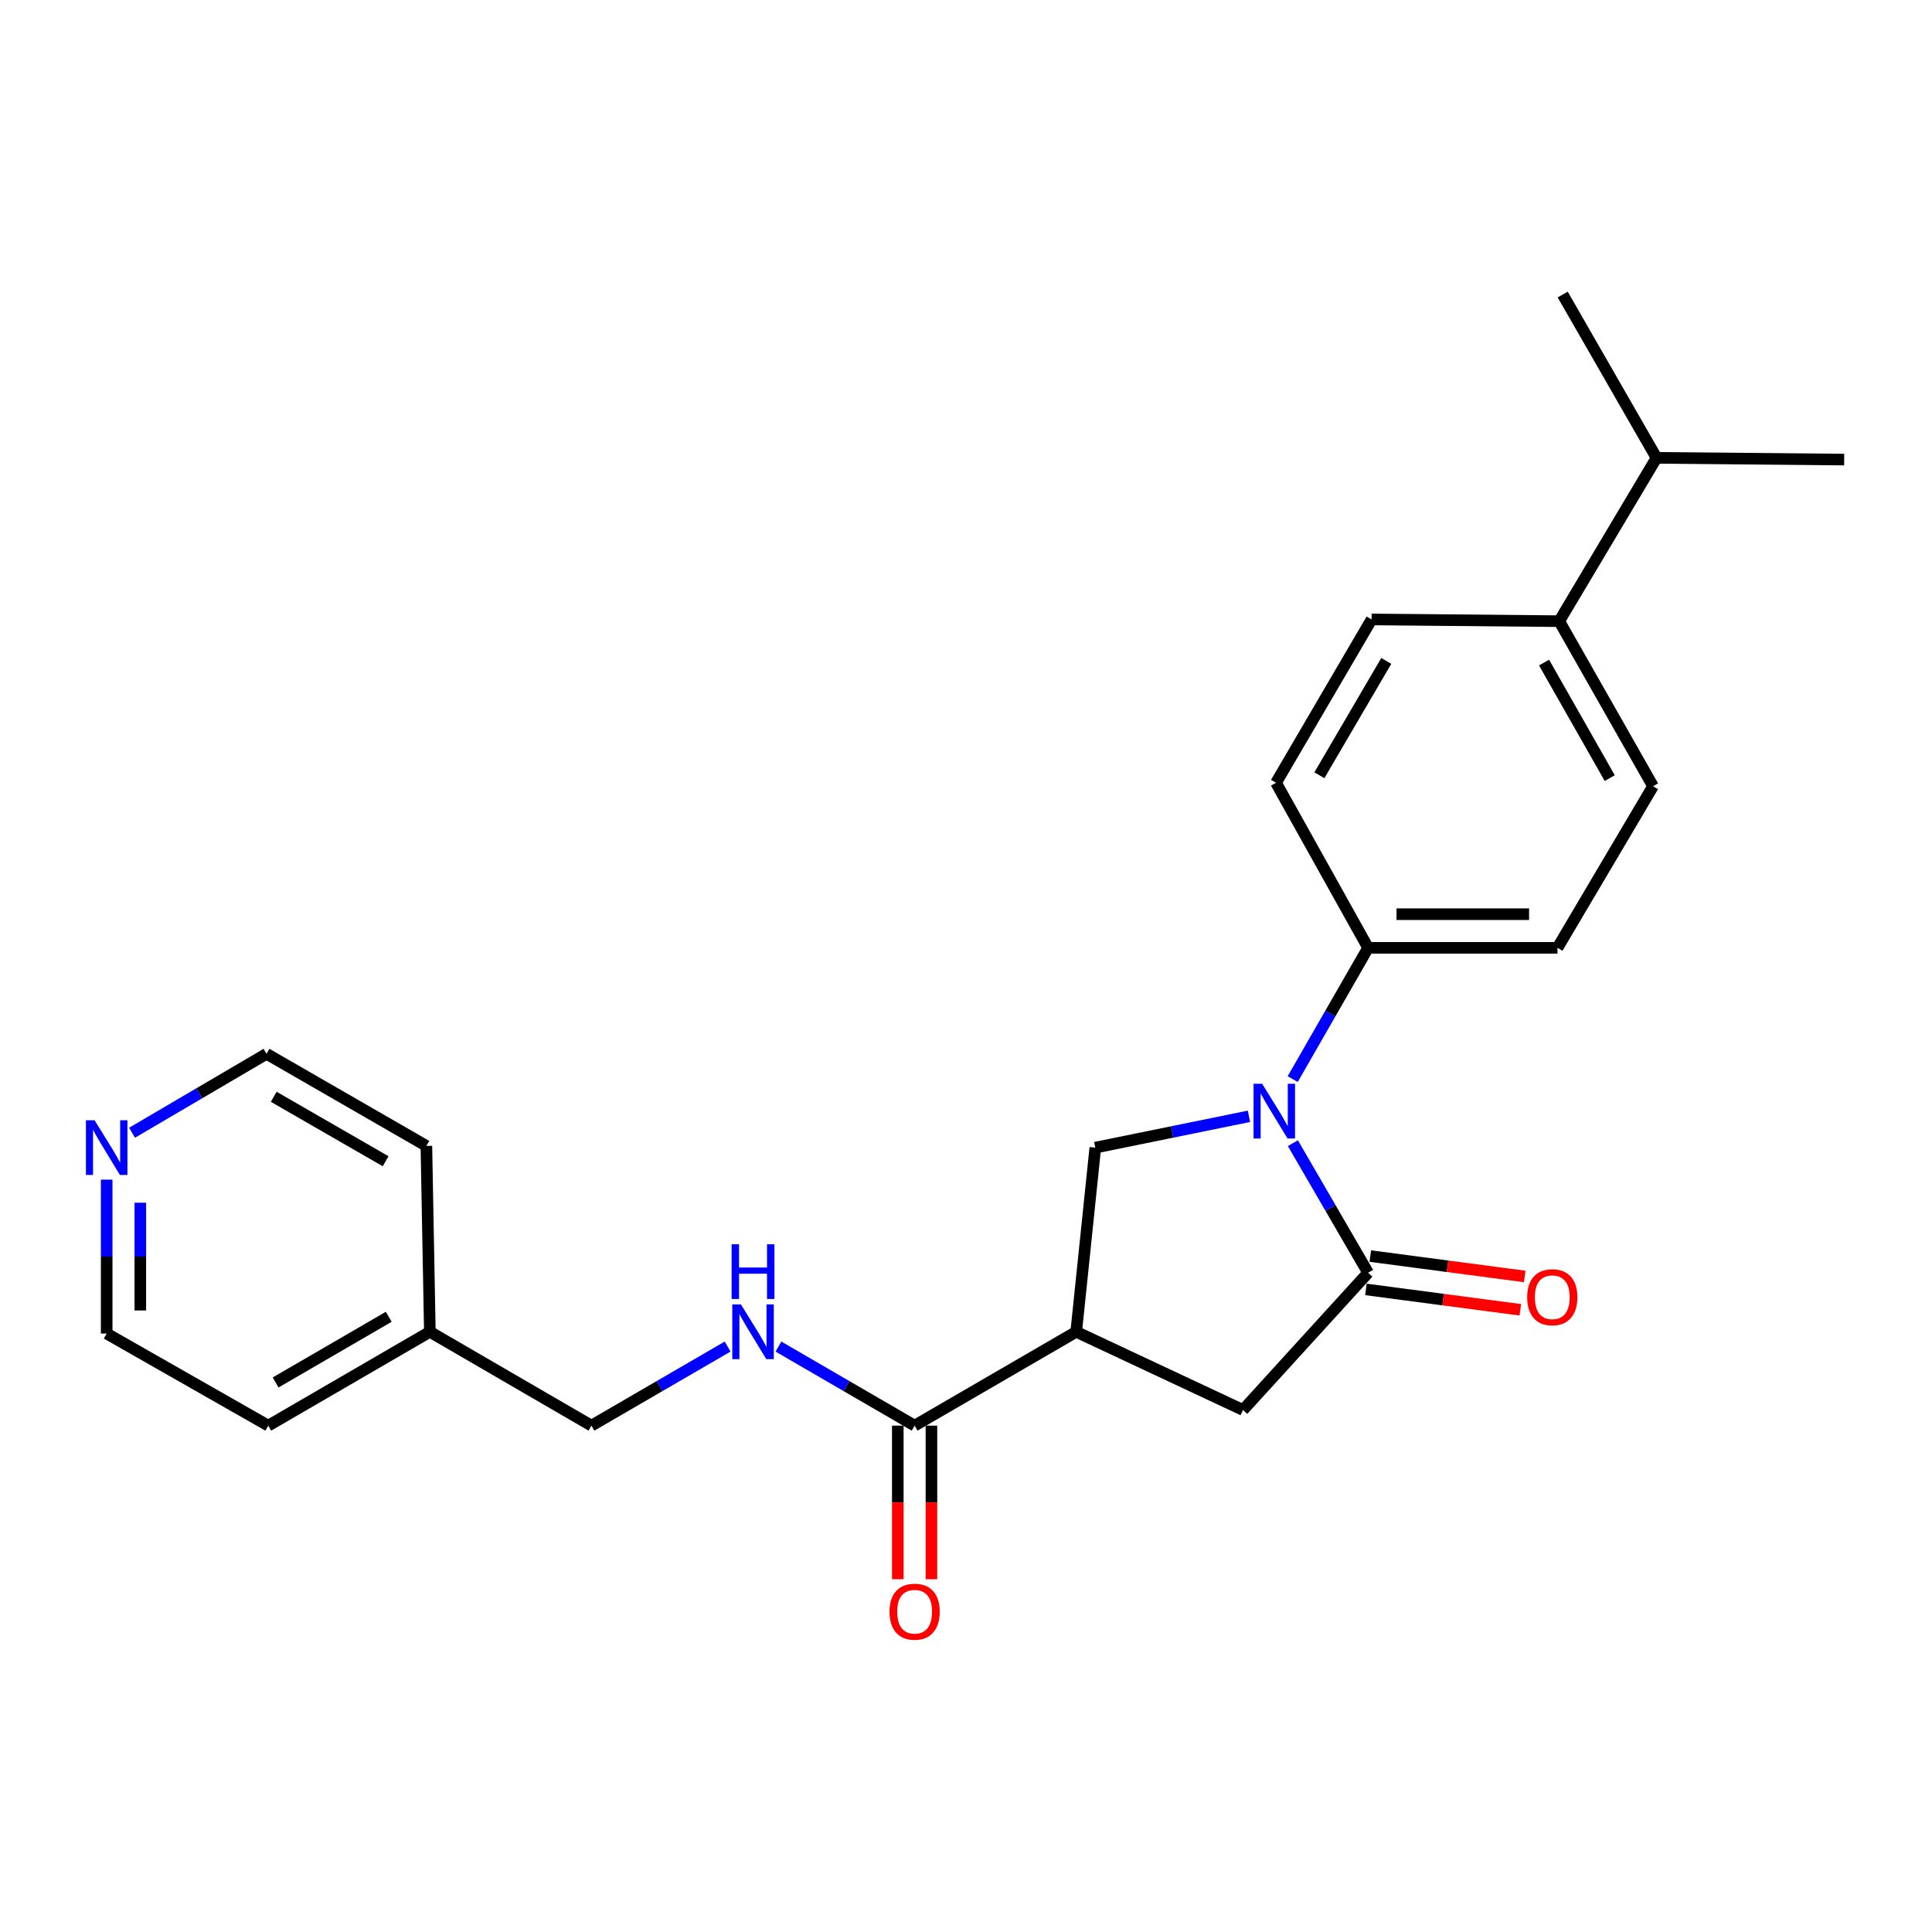 <?xml version='1.0' encoding='iso-8859-1'?>
<svg version='1.1' baseProfile='full'
              xmlns='http://www.w3.org/2000/svg'
                      xmlns:rdkit='http://www.rdkit.org/xml'
                      xmlns:xlink='http://www.w3.org/1999/xlink'
                  xml:space='preserve'
width='1000px' height='1000px' viewBox='0 0 1000 1000'>
<!-- END OF HEADER -->
<rect style='opacity:1.0;fill:#FFFFFF;stroke:none' width='1000' height='1000' x='0' y='0'> </rect>
<path class='bond-0' d='M 55.217,610.577 L 55.217,650.41' style='fill:none;fill-rule:evenodd;stroke:#0000FF;stroke-width:6px;stroke-linecap:butt;stroke-linejoin:miter;stroke-opacity:1' />
<path class='bond-0' d='M 55.217,650.41 L 55.217,690.243' style='fill:none;fill-rule:evenodd;stroke:#000000;stroke-width:6px;stroke-linecap:butt;stroke-linejoin:miter;stroke-opacity:1' />
<path class='bond-0' d='M 72.627,622.527 L 72.627,650.41' style='fill:none;fill-rule:evenodd;stroke:#0000FF;stroke-width:6px;stroke-linecap:butt;stroke-linejoin:miter;stroke-opacity:1' />
<path class='bond-0' d='M 72.627,650.41 L 72.627,678.293' style='fill:none;fill-rule:evenodd;stroke:#000000;stroke-width:6px;stroke-linecap:butt;stroke-linejoin:miter;stroke-opacity:1' />
<path class='bond-1' d='M 68.355,586.301 L 103.155,565.878' style='fill:none;fill-rule:evenodd;stroke:#0000FF;stroke-width:6px;stroke-linecap:butt;stroke-linejoin:miter;stroke-opacity:1' />
<path class='bond-1' d='M 103.155,565.878 L 137.956,545.455' style='fill:none;fill-rule:evenodd;stroke:#000000;stroke-width:6px;stroke-linecap:butt;stroke-linejoin:miter;stroke-opacity:1' />
<path class='bond-2' d='M 473.407,737.909 L 438.167,717.446' style='fill:none;fill-rule:evenodd;stroke:#000000;stroke-width:6px;stroke-linecap:butt;stroke-linejoin:miter;stroke-opacity:1' />
<path class='bond-2' d='M 438.167,717.446 L 402.927,696.984' style='fill:none;fill-rule:evenodd;stroke:#0000FF;stroke-width:6px;stroke-linecap:butt;stroke-linejoin:miter;stroke-opacity:1' />
<path class='bond-3' d='M 464.702,737.909 L 464.702,777.657' style='fill:none;fill-rule:evenodd;stroke:#000000;stroke-width:6px;stroke-linecap:butt;stroke-linejoin:miter;stroke-opacity:1' />
<path class='bond-3' d='M 464.702,777.657 L 464.702,817.405' style='fill:none;fill-rule:evenodd;stroke:#FF0000;stroke-width:6px;stroke-linecap:butt;stroke-linejoin:miter;stroke-opacity:1' />
<path class='bond-3' d='M 482.112,737.909 L 482.112,777.657' style='fill:none;fill-rule:evenodd;stroke:#000000;stroke-width:6px;stroke-linecap:butt;stroke-linejoin:miter;stroke-opacity:1' />
<path class='bond-3' d='M 482.112,777.657 L 482.112,817.405' style='fill:none;fill-rule:evenodd;stroke:#FF0000;stroke-width:6px;stroke-linecap:butt;stroke-linejoin:miter;stroke-opacity:1' />
<path class='bond-4' d='M 473.407,737.909 L 557.045,689.343' style='fill:none;fill-rule:evenodd;stroke:#000000;stroke-width:6px;stroke-linecap:butt;stroke-linejoin:miter;stroke-opacity:1' />
<path class='bond-5' d='M 376.611,696.984 L 341.371,717.446' style='fill:none;fill-rule:evenodd;stroke:#0000FF;stroke-width:6px;stroke-linecap:butt;stroke-linejoin:miter;stroke-opacity:1' />
<path class='bond-5' d='M 341.371,717.446 L 306.131,737.909' style='fill:none;fill-rule:evenodd;stroke:#000000;stroke-width:6px;stroke-linecap:butt;stroke-linejoin:miter;stroke-opacity:1' />
<path class='bond-6' d='M 222.493,689.343 L 220.694,593.121' style='fill:none;fill-rule:evenodd;stroke:#000000;stroke-width:6px;stroke-linecap:butt;stroke-linejoin:miter;stroke-opacity:1' />
<path class='bond-7' d='M 222.493,689.343 L 306.131,737.909' style='fill:none;fill-rule:evenodd;stroke:#000000;stroke-width:6px;stroke-linecap:butt;stroke-linejoin:miter;stroke-opacity:1' />
<path class='bond-8' d='M 222.493,689.343 L 138.855,737.909' style='fill:none;fill-rule:evenodd;stroke:#000000;stroke-width:6px;stroke-linecap:butt;stroke-linejoin:miter;stroke-opacity:1' />
<path class='bond-8' d='M 201.205,681.572 L 142.658,715.568' style='fill:none;fill-rule:evenodd;stroke:#000000;stroke-width:6px;stroke-linecap:butt;stroke-linejoin:miter;stroke-opacity:1' />
<path class='bond-9' d='M 557.045,689.343 L 643.382,729.813' style='fill:none;fill-rule:evenodd;stroke:#000000;stroke-width:6px;stroke-linecap:butt;stroke-linejoin:miter;stroke-opacity:1' />
<path class='bond-10' d='M 557.045,689.343 L 566.93,594.011' style='fill:none;fill-rule:evenodd;stroke:#000000;stroke-width:6px;stroke-linecap:butt;stroke-linejoin:miter;stroke-opacity:1' />
<path class='bond-11' d='M 807.05,321.518 L 855.615,406.955' style='fill:none;fill-rule:evenodd;stroke:#000000;stroke-width:6px;stroke-linecap:butt;stroke-linejoin:miter;stroke-opacity:1' />
<path class='bond-11' d='M 799.199,342.937 L 833.194,402.743' style='fill:none;fill-rule:evenodd;stroke:#000000;stroke-width:6px;stroke-linecap:butt;stroke-linejoin:miter;stroke-opacity:1' />
<path class='bond-12' d='M 807.05,321.518 L 709.928,320.618' style='fill:none;fill-rule:evenodd;stroke:#000000;stroke-width:6px;stroke-linecap:butt;stroke-linejoin:miter;stroke-opacity:1' />
<path class='bond-13' d='M 807.05,321.518 L 857.414,236.98' style='fill:none;fill-rule:evenodd;stroke:#000000;stroke-width:6px;stroke-linecap:butt;stroke-linejoin:miter;stroke-opacity:1' />
<path class='bond-14' d='M 643.382,729.813 L 708.129,658.769' style='fill:none;fill-rule:evenodd;stroke:#000000;stroke-width:6px;stroke-linecap:butt;stroke-linejoin:miter;stroke-opacity:1' />
<path class='bond-15' d='M 706.989,667.399 L 746.953,672.678' style='fill:none;fill-rule:evenodd;stroke:#000000;stroke-width:6px;stroke-linecap:butt;stroke-linejoin:miter;stroke-opacity:1' />
<path class='bond-15' d='M 746.953,672.678 L 786.917,677.957' style='fill:none;fill-rule:evenodd;stroke:#FF0000;stroke-width:6px;stroke-linecap:butt;stroke-linejoin:miter;stroke-opacity:1' />
<path class='bond-15' d='M 709.269,650.138 L 749.233,655.418' style='fill:none;fill-rule:evenodd;stroke:#000000;stroke-width:6px;stroke-linecap:butt;stroke-linejoin:miter;stroke-opacity:1' />
<path class='bond-15' d='M 749.233,655.418 L 789.197,660.697' style='fill:none;fill-rule:evenodd;stroke:#FF0000;stroke-width:6px;stroke-linecap:butt;stroke-linejoin:miter;stroke-opacity:1' />
<path class='bond-16' d='M 708.129,658.769 L 688.66,625.239' style='fill:none;fill-rule:evenodd;stroke:#000000;stroke-width:6px;stroke-linecap:butt;stroke-linejoin:miter;stroke-opacity:1' />
<path class='bond-16' d='M 688.66,625.239 L 669.19,591.708' style='fill:none;fill-rule:evenodd;stroke:#0000FF;stroke-width:6px;stroke-linecap:butt;stroke-linejoin:miter;stroke-opacity:1' />
<path class='bond-17' d='M 566.93,594.011 L 606.695,585.906' style='fill:none;fill-rule:evenodd;stroke:#000000;stroke-width:6px;stroke-linecap:butt;stroke-linejoin:miter;stroke-opacity:1' />
<path class='bond-17' d='M 606.695,585.906 L 646.46,577.801' style='fill:none;fill-rule:evenodd;stroke:#0000FF;stroke-width:6px;stroke-linecap:butt;stroke-linejoin:miter;stroke-opacity:1' />
<path class='bond-18' d='M 669.099,558.533 L 688.614,524.563' style='fill:none;fill-rule:evenodd;stroke:#0000FF;stroke-width:6px;stroke-linecap:butt;stroke-linejoin:miter;stroke-opacity:1' />
<path class='bond-18' d='M 688.614,524.563 L 708.129,490.593' style='fill:none;fill-rule:evenodd;stroke:#000000;stroke-width:6px;stroke-linecap:butt;stroke-linejoin:miter;stroke-opacity:1' />
<path class='bond-19' d='M 855.615,406.955 L 806.15,490.593' style='fill:none;fill-rule:evenodd;stroke:#000000;stroke-width:6px;stroke-linecap:butt;stroke-linejoin:miter;stroke-opacity:1' />
<path class='bond-20' d='M 709.928,320.618 L 660.463,405.156' style='fill:none;fill-rule:evenodd;stroke:#000000;stroke-width:6px;stroke-linecap:butt;stroke-linejoin:miter;stroke-opacity:1' />
<path class='bond-20' d='M 717.536,342.092 L 682.91,401.268' style='fill:none;fill-rule:evenodd;stroke:#000000;stroke-width:6px;stroke-linecap:butt;stroke-linejoin:miter;stroke-opacity:1' />
<path class='bond-21' d='M 708.129,490.593 L 660.463,405.156' style='fill:none;fill-rule:evenodd;stroke:#000000;stroke-width:6px;stroke-linecap:butt;stroke-linejoin:miter;stroke-opacity:1' />
<path class='bond-22' d='M 708.129,490.593 L 806.15,490.593' style='fill:none;fill-rule:evenodd;stroke:#000000;stroke-width:6px;stroke-linecap:butt;stroke-linejoin:miter;stroke-opacity:1' />
<path class='bond-22' d='M 722.832,473.183 L 791.447,473.183' style='fill:none;fill-rule:evenodd;stroke:#000000;stroke-width:6px;stroke-linecap:butt;stroke-linejoin:miter;stroke-opacity:1' />
<path class='bond-23' d='M 857.414,236.98 L 954.545,237.88' style='fill:none;fill-rule:evenodd;stroke:#000000;stroke-width:6px;stroke-linecap:butt;stroke-linejoin:miter;stroke-opacity:1' />
<path class='bond-24' d='M 857.414,236.98 L 808.849,152.453' style='fill:none;fill-rule:evenodd;stroke:#000000;stroke-width:6px;stroke-linecap:butt;stroke-linejoin:miter;stroke-opacity:1' />
<path class='bond-25' d='M 55.217,690.243 L 138.855,737.909' style='fill:none;fill-rule:evenodd;stroke:#000000;stroke-width:6px;stroke-linecap:butt;stroke-linejoin:miter;stroke-opacity:1' />
<path class='bond-26' d='M 137.956,545.455 L 220.694,593.121' style='fill:none;fill-rule:evenodd;stroke:#000000;stroke-width:6px;stroke-linecap:butt;stroke-linejoin:miter;stroke-opacity:1' />
<path class='bond-26' d='M 141.675,567.691 L 199.592,601.058' style='fill:none;fill-rule:evenodd;stroke:#000000;stroke-width:6px;stroke-linecap:butt;stroke-linejoin:miter;stroke-opacity:1' />
<path  class='atom-0' d='M 48.957 579.851
L 58.237 594.851
Q 59.157 596.331, 60.637 599.011
Q 62.117 601.691, 62.197 601.851
L 62.197 579.851
L 65.957 579.851
L 65.957 608.171
L 62.077 608.171
L 52.117 591.771
Q 50.957 589.851, 49.717 587.651
Q 48.517 585.451, 48.157 584.771
L 48.157 608.171
L 44.477 608.171
L 44.477 579.851
L 48.957 579.851
' fill='#0000FF'/>
<path  class='atom-2' d='M 383.509 675.183
L 392.789 690.183
Q 393.709 691.663, 395.189 694.343
Q 396.669 697.023, 396.749 697.183
L 396.749 675.183
L 400.509 675.183
L 400.509 703.503
L 396.629 703.503
L 386.669 687.103
Q 385.509 685.183, 384.269 682.983
Q 383.069 680.783, 382.709 680.103
L 382.709 703.503
L 379.029 703.503
L 379.029 675.183
L 383.509 675.183
' fill='#0000FF'/>
<path  class='atom-2' d='M 378.689 644.031
L 382.529 644.031
L 382.529 656.071
L 397.009 656.071
L 397.009 644.031
L 400.849 644.031
L 400.849 672.351
L 397.009 672.351
L 397.009 659.271
L 382.529 659.271
L 382.529 672.351
L 378.689 672.351
L 378.689 644.031
' fill='#0000FF'/>
<path  class='atom-3' d='M 460.407 834.211
Q 460.407 827.411, 463.767 823.611
Q 467.127 819.811, 473.407 819.811
Q 479.687 819.811, 483.047 823.611
Q 486.407 827.411, 486.407 834.211
Q 486.407 841.091, 483.007 845.011
Q 479.607 848.891, 473.407 848.891
Q 467.167 848.891, 463.767 845.011
Q 460.407 841.131, 460.407 834.211
M 473.407 845.691
Q 477.727 845.691, 480.047 842.811
Q 482.407 839.891, 482.407 834.211
Q 482.407 828.651, 480.047 825.851
Q 477.727 823.011, 473.407 823.011
Q 469.087 823.011, 466.727 825.811
Q 464.407 828.611, 464.407 834.211
Q 464.407 839.931, 466.727 842.811
Q 469.087 845.691, 473.407 845.691
' fill='#FF0000'/>
<path  class='atom-9' d='M 790.461 671.442
Q 790.461 664.642, 793.821 660.842
Q 797.181 657.042, 803.461 657.042
Q 809.741 657.042, 813.101 660.842
Q 816.461 664.642, 816.461 671.442
Q 816.461 678.322, 813.061 682.242
Q 809.661 686.122, 803.461 686.122
Q 797.221 686.122, 793.821 682.242
Q 790.461 678.362, 790.461 671.442
M 803.461 682.922
Q 807.781 682.922, 810.101 680.042
Q 812.461 677.122, 812.461 671.442
Q 812.461 665.882, 810.101 663.082
Q 807.781 660.242, 803.461 660.242
Q 799.141 660.242, 796.781 663.042
Q 794.461 665.842, 794.461 671.442
Q 794.461 677.162, 796.781 680.042
Q 799.141 682.922, 803.461 682.922
' fill='#FF0000'/>
<path  class='atom-11' d='M 653.304 560.971
L 662.584 575.971
Q 663.504 577.451, 664.984 580.131
Q 666.464 582.811, 666.544 582.971
L 666.544 560.971
L 670.304 560.971
L 670.304 589.291
L 666.424 589.291
L 656.464 572.891
Q 655.304 570.971, 654.064 568.771
Q 652.864 566.571, 652.504 565.891
L 652.504 589.291
L 648.824 589.291
L 648.824 560.971
L 653.304 560.971
' fill='#0000FF'/>
</svg>

